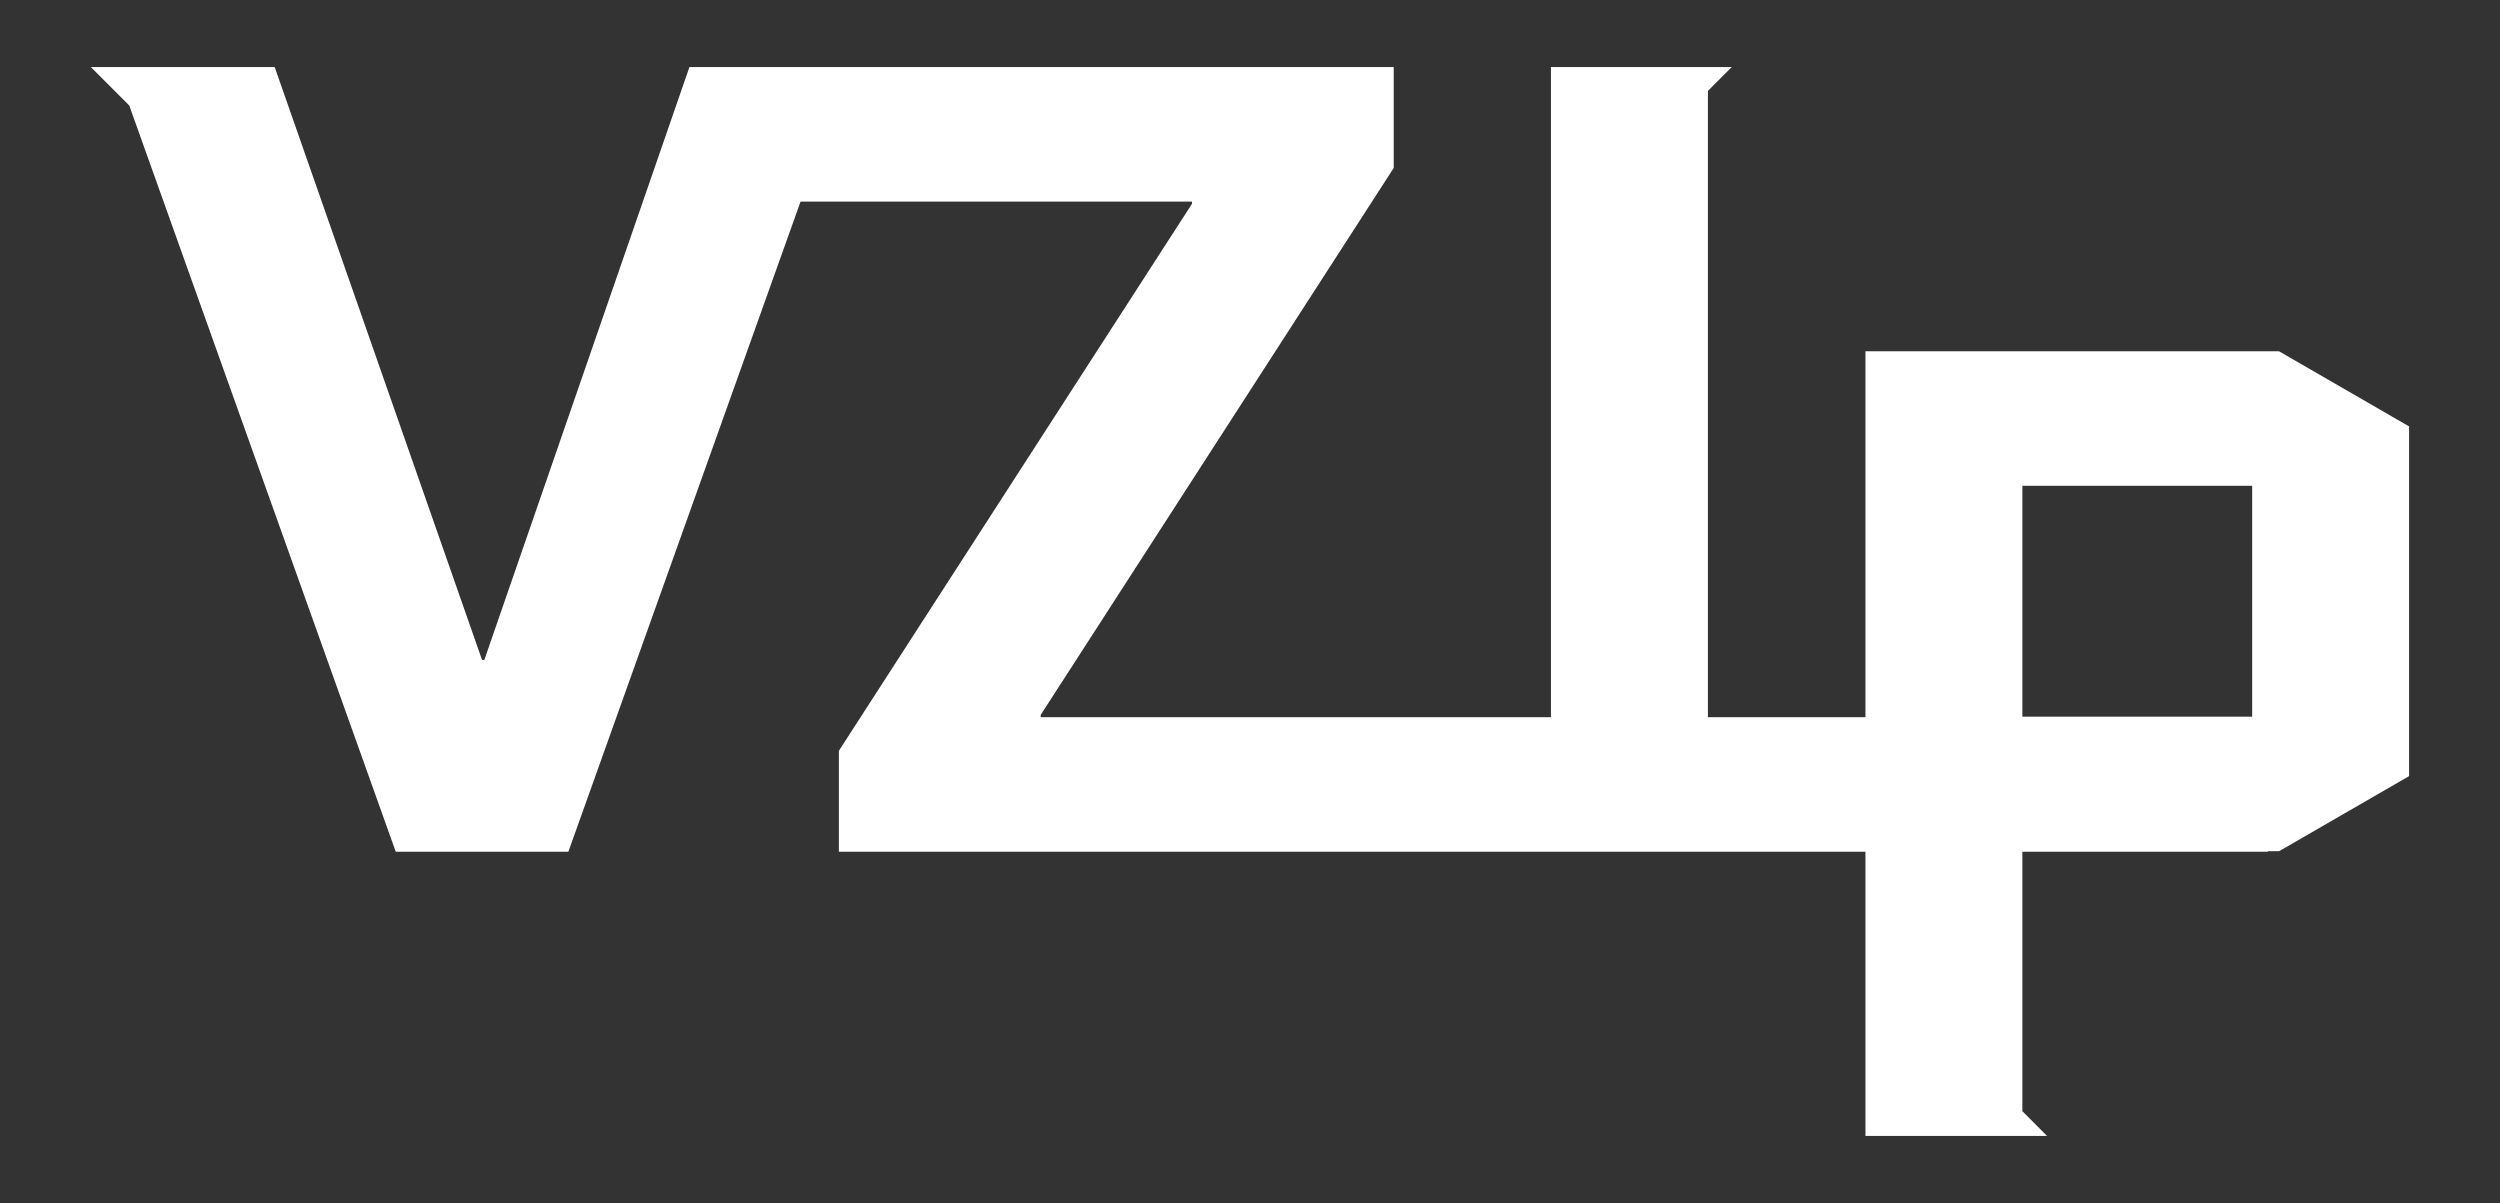 <?xml version="1.0" encoding="UTF-8" standalone="no"?>
<!DOCTYPE svg PUBLIC "-//W3C//DTD SVG 1.1//EN" "http://www.w3.org/Graphics/SVG/1.1/DTD/svg11.dtd">
<svg width="100%" height="100%" viewBox="0 0 640 308" version="1.1" xmlns="http://www.w3.org/2000/svg" xmlns:xlink="http://www.w3.org/1999/xlink" xml:space="preserve" xmlns:serif="http://www.serif.com/" style="fill-rule:evenodd;clip-rule:evenodd;stroke-linejoin:round;stroke-miterlimit:2;">
    <rect x="0" y="0" width="640" height="308" fill="#333333" stroke="none"/>
    <g transform="matrix(2.514,0,0,2.514,-444.286,-1380.6)">
        <path d="M406.062,622.146L382.662,622.146L382.662,598.633L406.062,598.633L406.062,622.146ZM408.803,584.937L366.684,584.937L366.684,622.197L350.641,622.197L350.641,558.422L353.068,555.994L334.658,555.994L334.658,622.197L282.695,622.197L282.695,621.968L318.646,566.268L318.646,555.994L246.929,555.994L226.04,616.375L225.814,616.375L204.696,555.994L185.975,555.994L189.886,559.905L217.023,635.894L234.602,635.894L258.246,569.691L298.104,569.691L298.104,569.92L262.147,625.62L262.147,635.894L366.684,635.894L366.684,664.836L385.176,664.836L382.662,662.321L382.662,635.894L407.654,635.894L407.654,635.843L408.803,635.843L422.041,628.197L422.041,592.586L408.803,584.937Z" style="fill:white;fill-rule:nonzero;"/>
    </g>
</svg>
